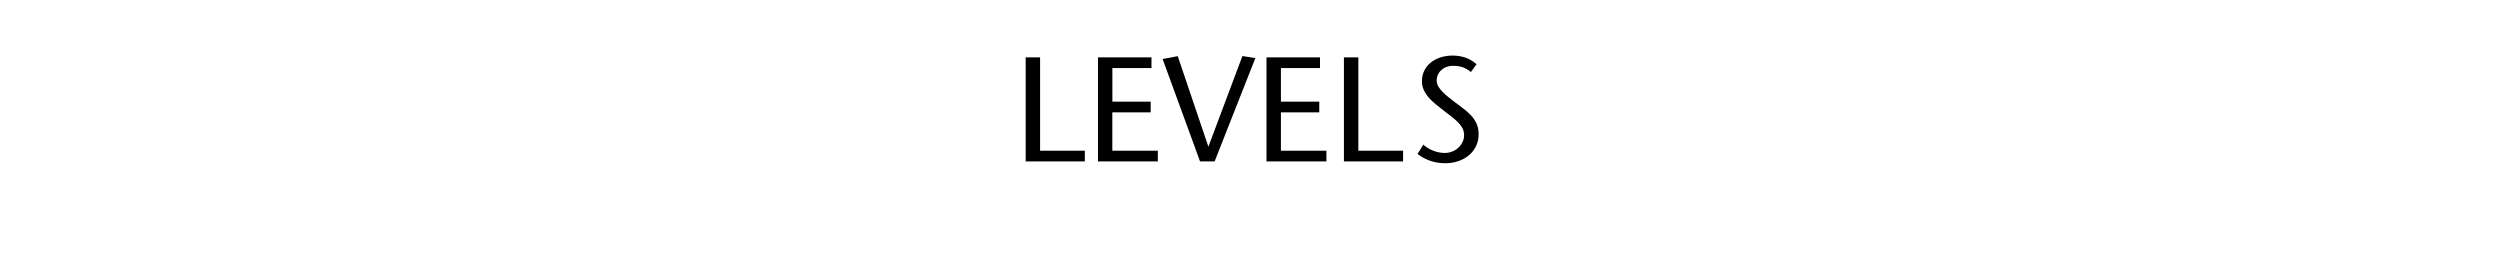 <svg xmlns="http://www.w3.org/2000/svg" viewBox="0 0 370 38"><path d="M151.8,23.889V8.489h2.134V22.305h6.622v1.584Z"/><path d="M162.5,23.889V8.489h7.92v1.584h-5.787v4.972H170.3v1.584h-5.676v5.676h6.732v1.584Z"/><path d="M179.764,23.889h-2.156L172.064,8.731l2.244-.418,4.532,13.4,5.038-13.42,1.914.308Z"/><path d="M187.442,23.889V8.489h7.92v1.584h-5.786v4.972h5.676v1.584h-5.676v5.676h6.732v1.584Z"/><path d="M198.9,23.889V8.489h2.134V22.305h6.622v1.584Z"/><path d="M218.836,19.885a3.981,3.981,0,0,1-1.408,3.069,4.9,4.9,0,0,1-1.562.88,5.786,5.786,0,0,1-1.936.319,6.639,6.639,0,0,1-2.31-.374,7.025,7.025,0,0,1-1.826-.99l.858-1.386a4.841,4.841,0,0,0,3.146,1.232,3.025,3.025,0,0,0,1.155-.22,2.827,2.827,0,0,0,.913-.583,2.862,2.862,0,0,0,.594-.825,2.142,2.142,0,0,0,.22-.924,2.24,2.24,0,0,0-.242-1.122,4.261,4.261,0,0,0-.572-.77,8.875,8.875,0,0,0-.924-.836q-.528-.417-1.1-.858t-1.122-.88a12.146,12.146,0,0,1-1.012-.9,5.275,5.275,0,0,1-.924-1.265,3.179,3.179,0,0,1-.33-1.463,3.408,3.408,0,0,1,.341-1.529,3.525,3.525,0,0,1,.946-1.188,4.469,4.469,0,0,1,1.43-.77,6.151,6.151,0,0,1,3.707.022,5.1,5.1,0,0,1,1.65.979l-.836,1.166a3.886,3.886,0,0,0-1.309-.748,4.522,4.522,0,0,0-1.265-.176,2.937,2.937,0,0,0-1.1.187,2.291,2.291,0,0,0-.77.5,2.045,2.045,0,0,0-.462.693,2.081,2.081,0,0,0-.154.781,1.692,1.692,0,0,0,.275.935,4.493,4.493,0,0,0,.6.759,8.123,8.123,0,0,0,.869.781q.539.429,1.122.869t1.111.847a9.1,9.1,0,0,1,.858.737,4.689,4.689,0,0,1,1.045,1.419A4,4,0,0,1,218.836,19.885Z"/></svg>